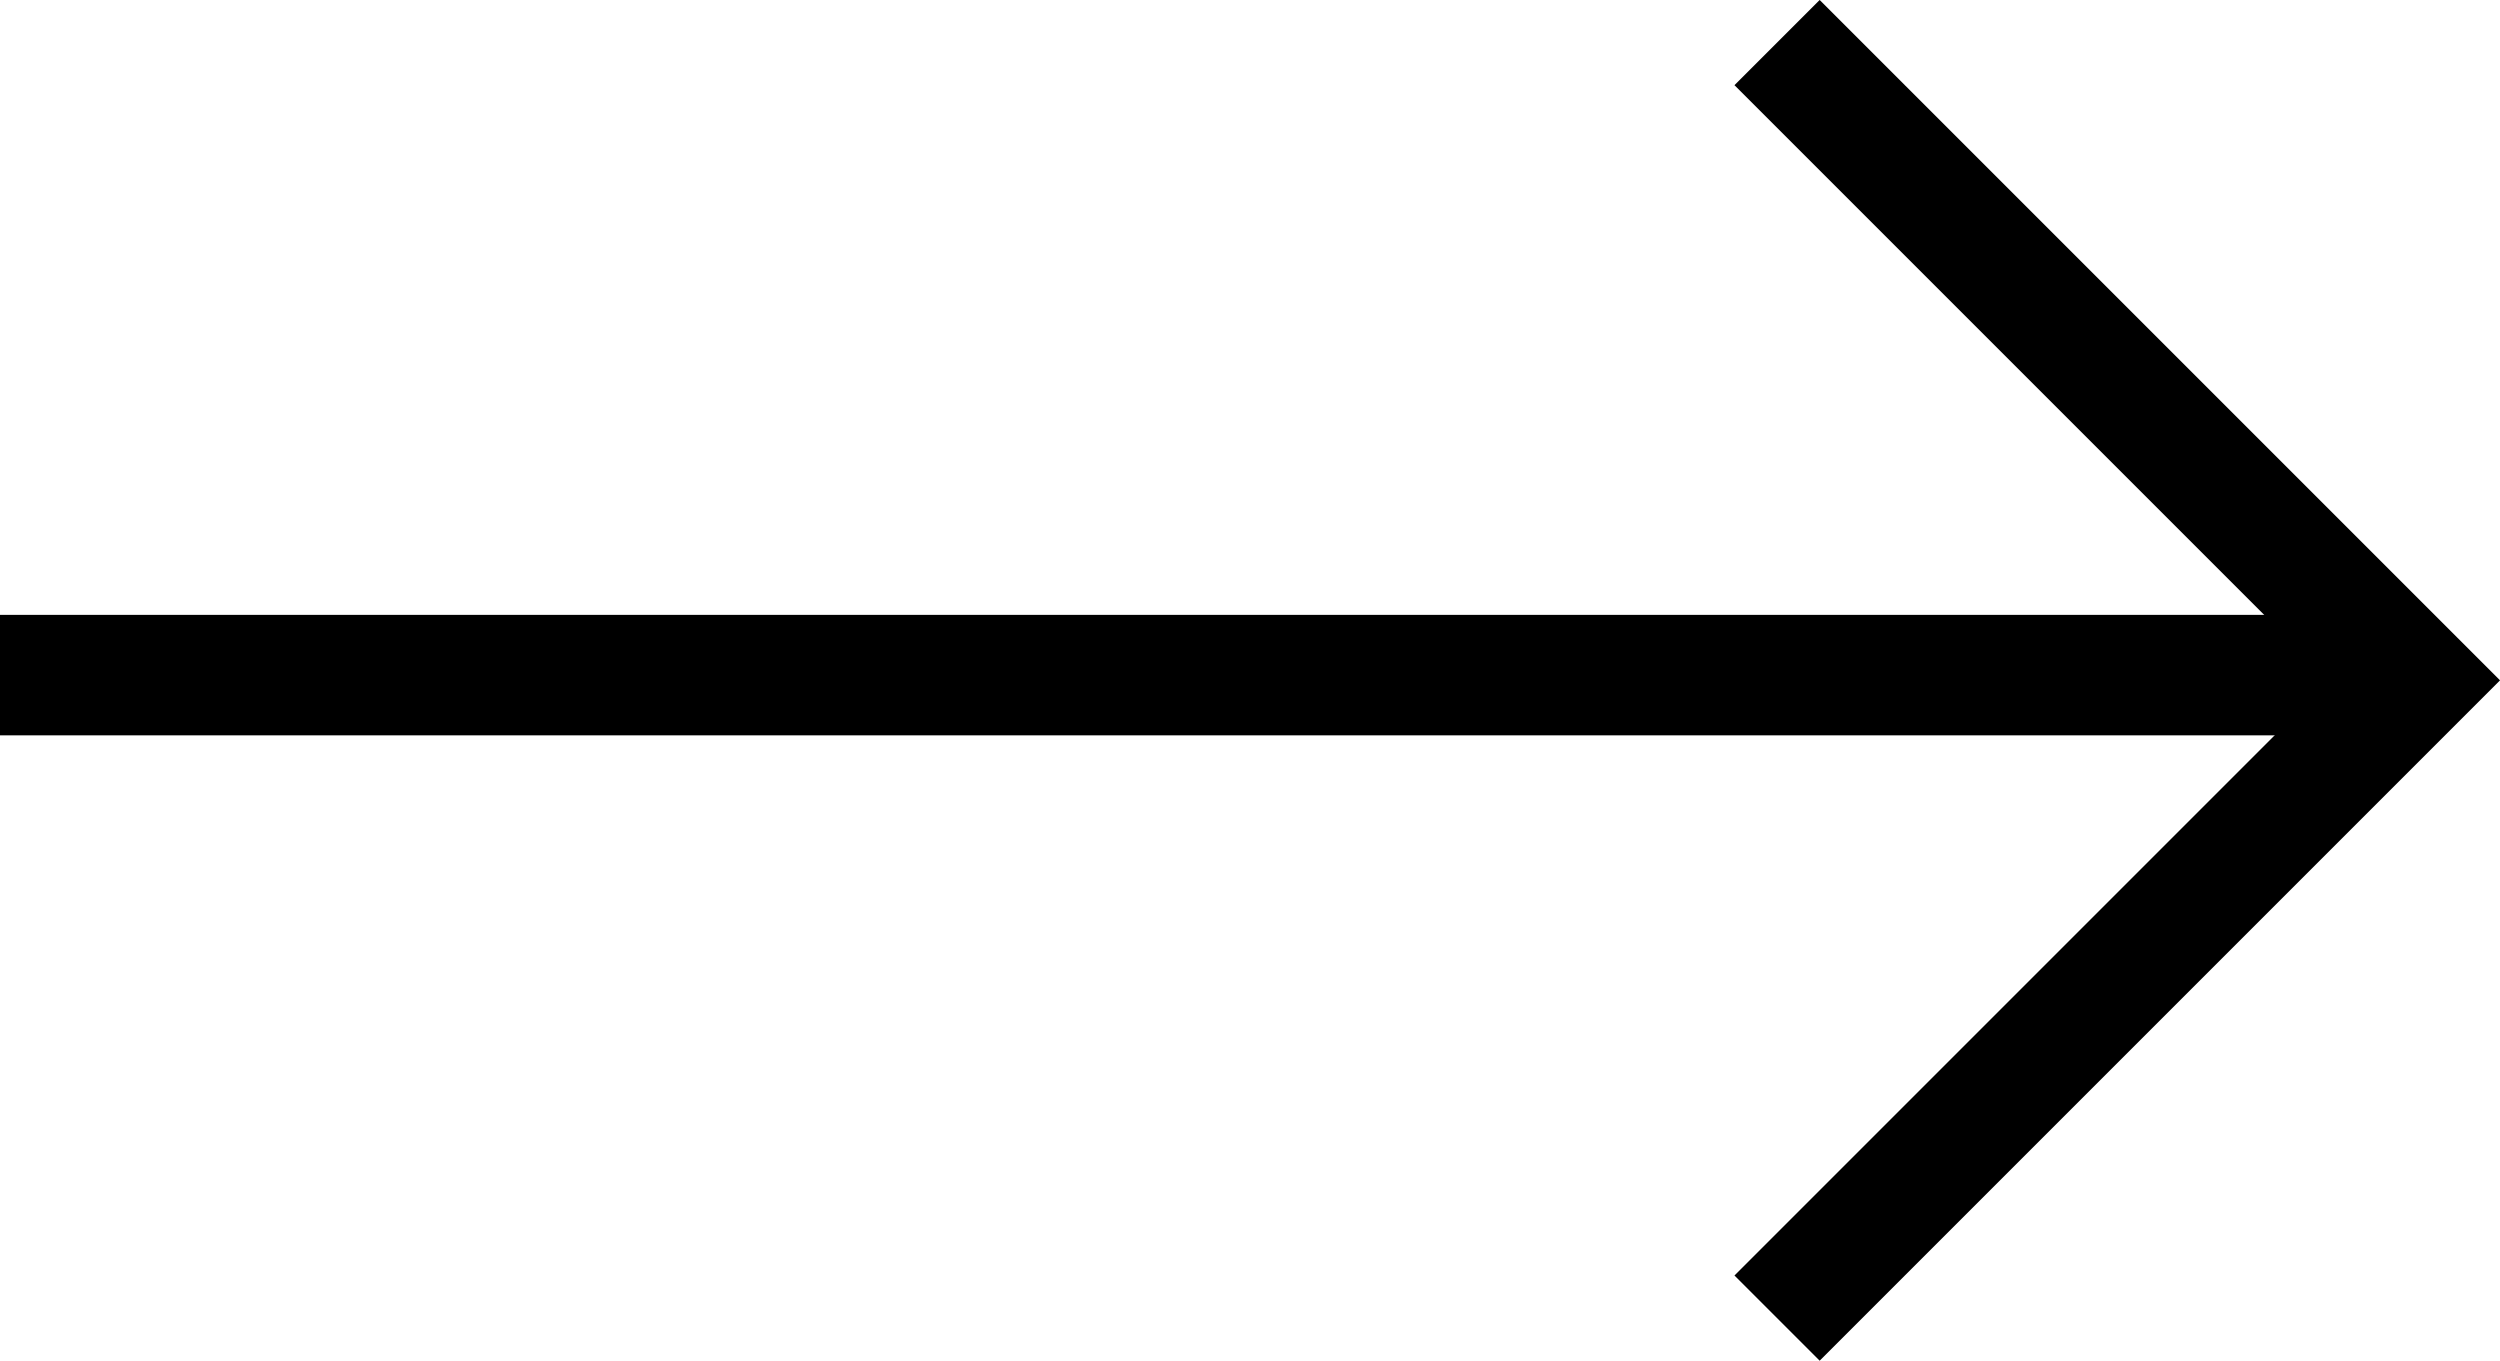 <svg xmlns="http://www.w3.org/2000/svg" width="83.002" height="45.176"><g data-name="グループ 1143" fill="none" stroke="#000" stroke-width="4"><path data-name="線 181" d="M0 22.414h80"/><path data-name="パス 525" d="M59 1.414l21.174 21.174L59 43.762"/></g></svg>